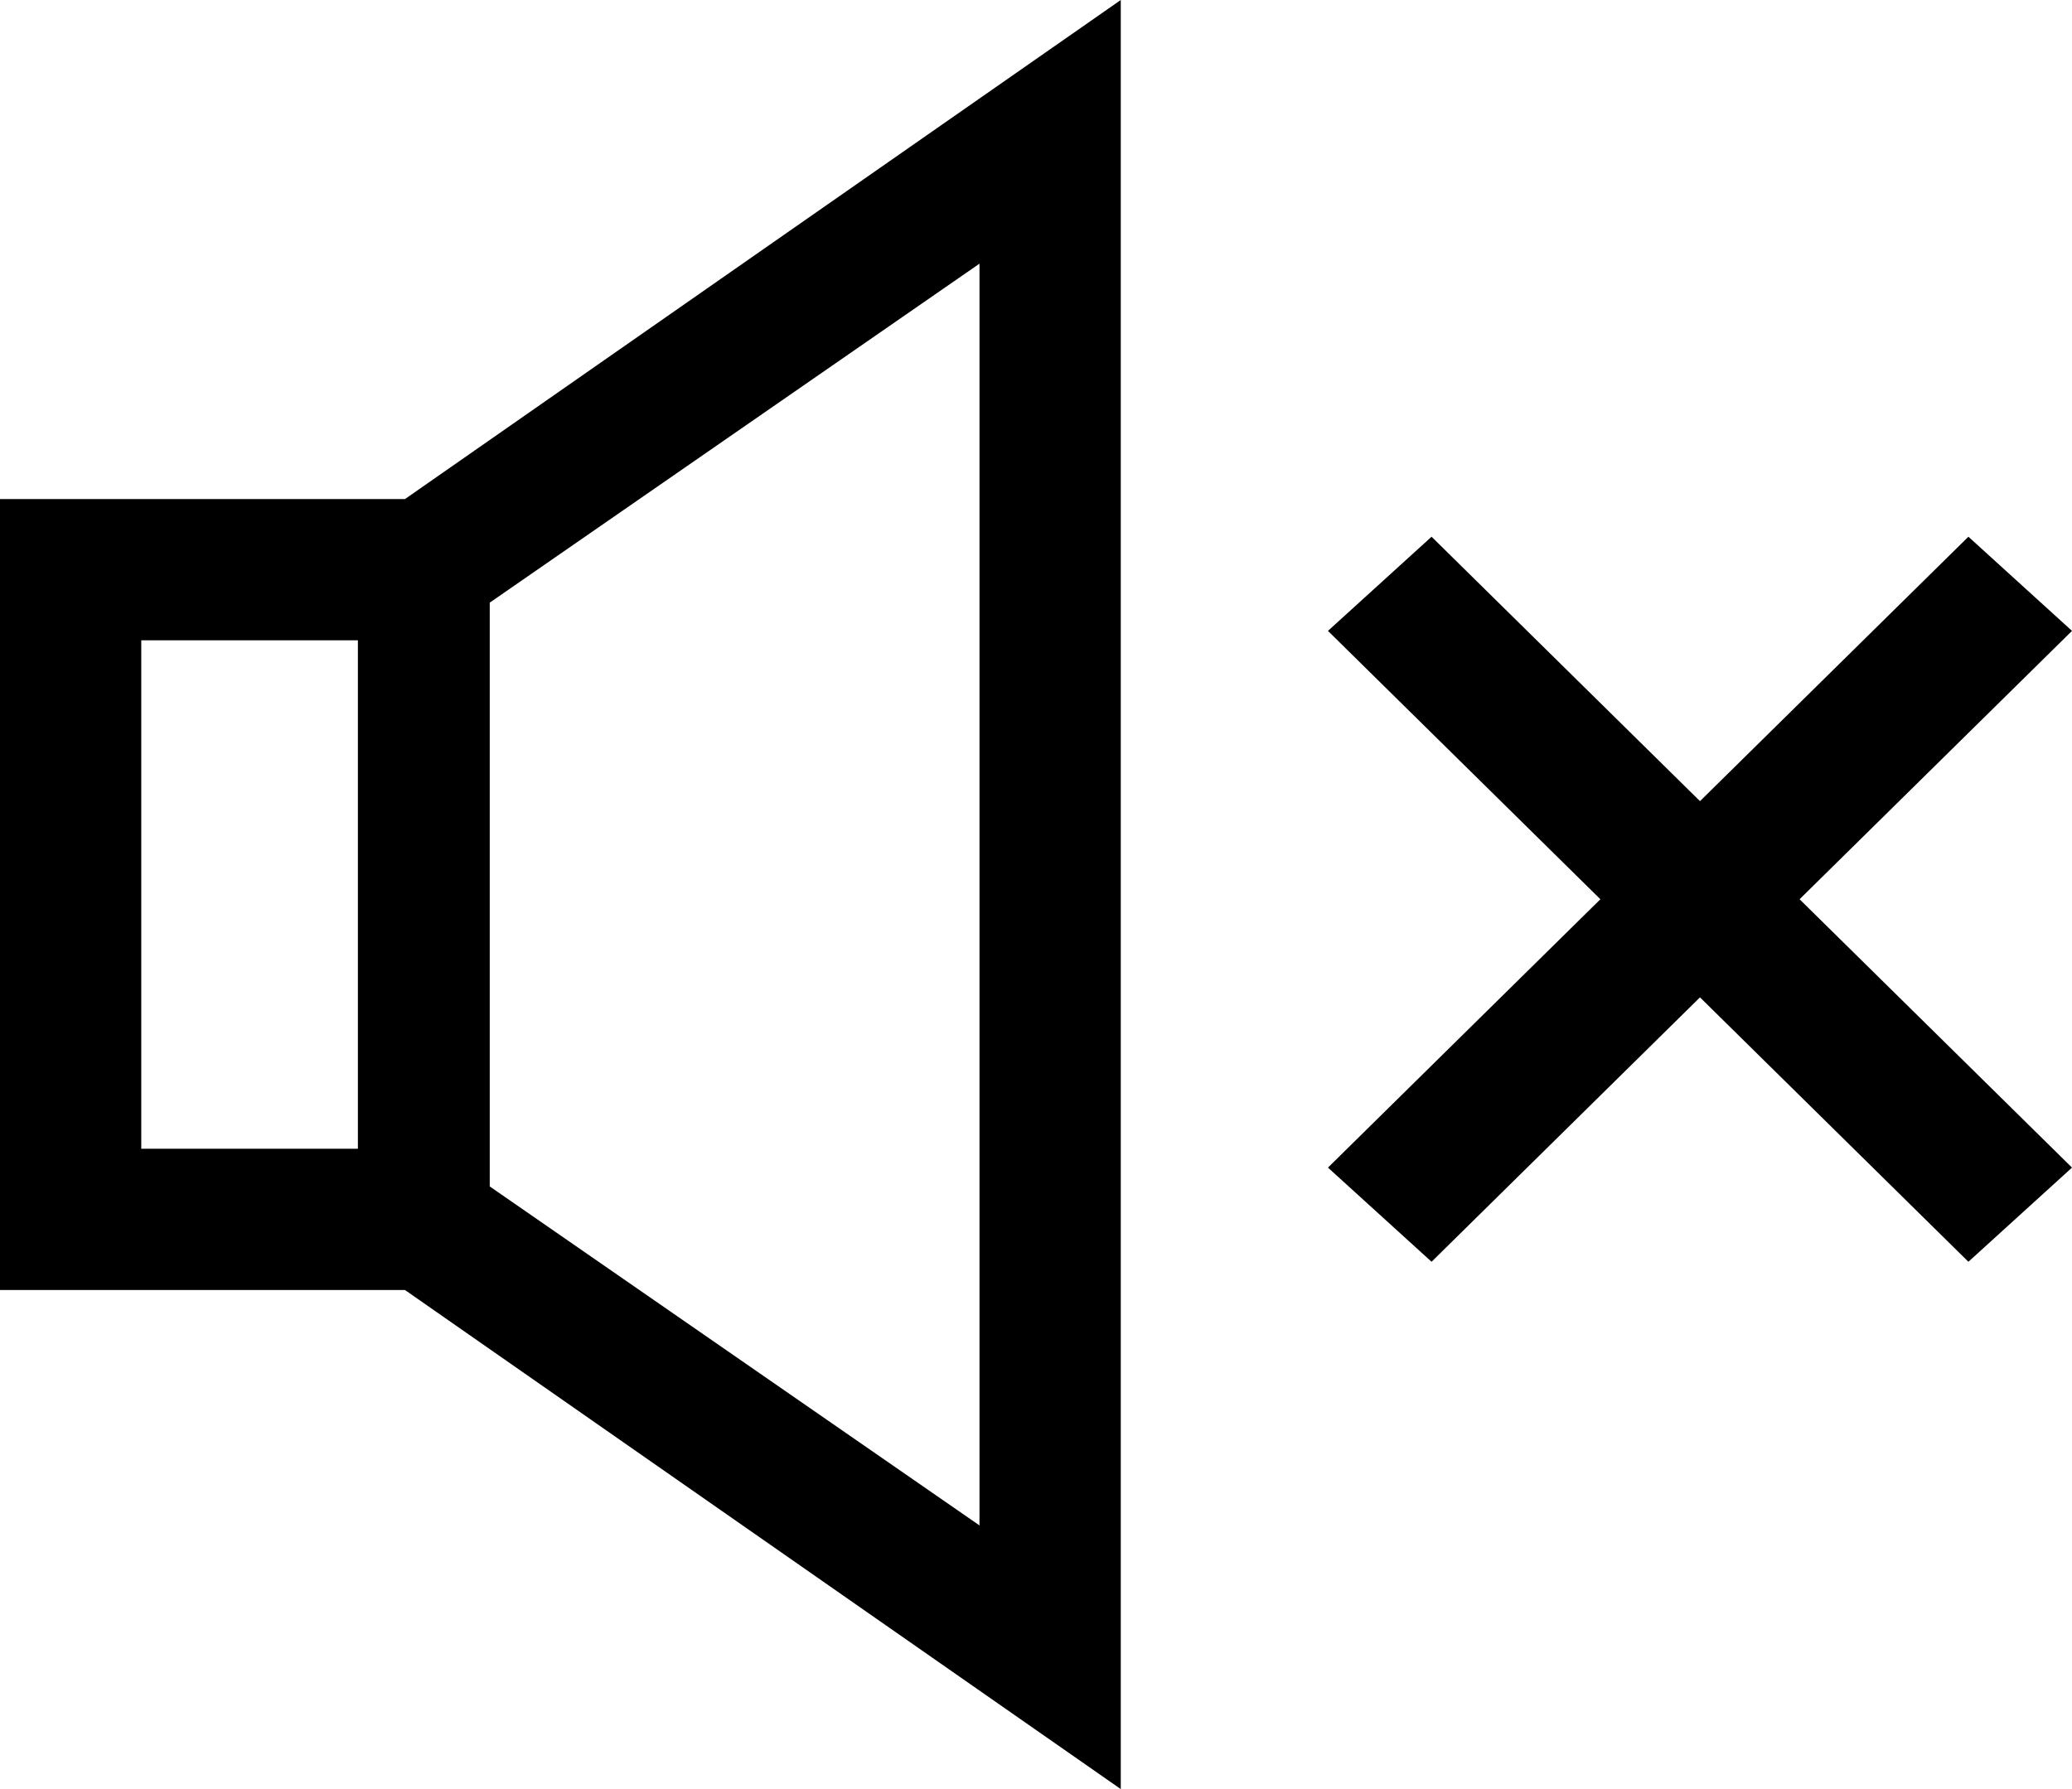 <?xml version="1.0" encoding="utf-8"?>
<!-- Generator: Adobe Illustrator 21.1.0, SVG Export Plug-In . SVG Version: 6.00 Build 0)  -->
<svg version="1.1" id="Layer_1" xmlns="http://www.w3.org/2000/svg" xmlns:xlink="http://www.w3.org/1999/xlink" x="0px" y="0px"
	 viewBox="0 0 22 19" style="enable-background:new 0 0 22 19;" xml:space="preserve">
<path d="M11.9,0L4.3,5.3H0v8.4h4.3l7.6,5.3V0z M1.5,6.8h2.3v5.4H1.5V6.8z M10.4,16.2l-5.2-3.6V6.4l5.2-3.6V16.2z"/>
<path d="M15.2,13.4l-1.1-1l6.8-6.7l1.1,1L15.2,13.4z"/>
<path d="M20.9,13.4l-6.8-6.7l1.1-1l6.8,6.7L20.9,13.4z"/>
</svg>
